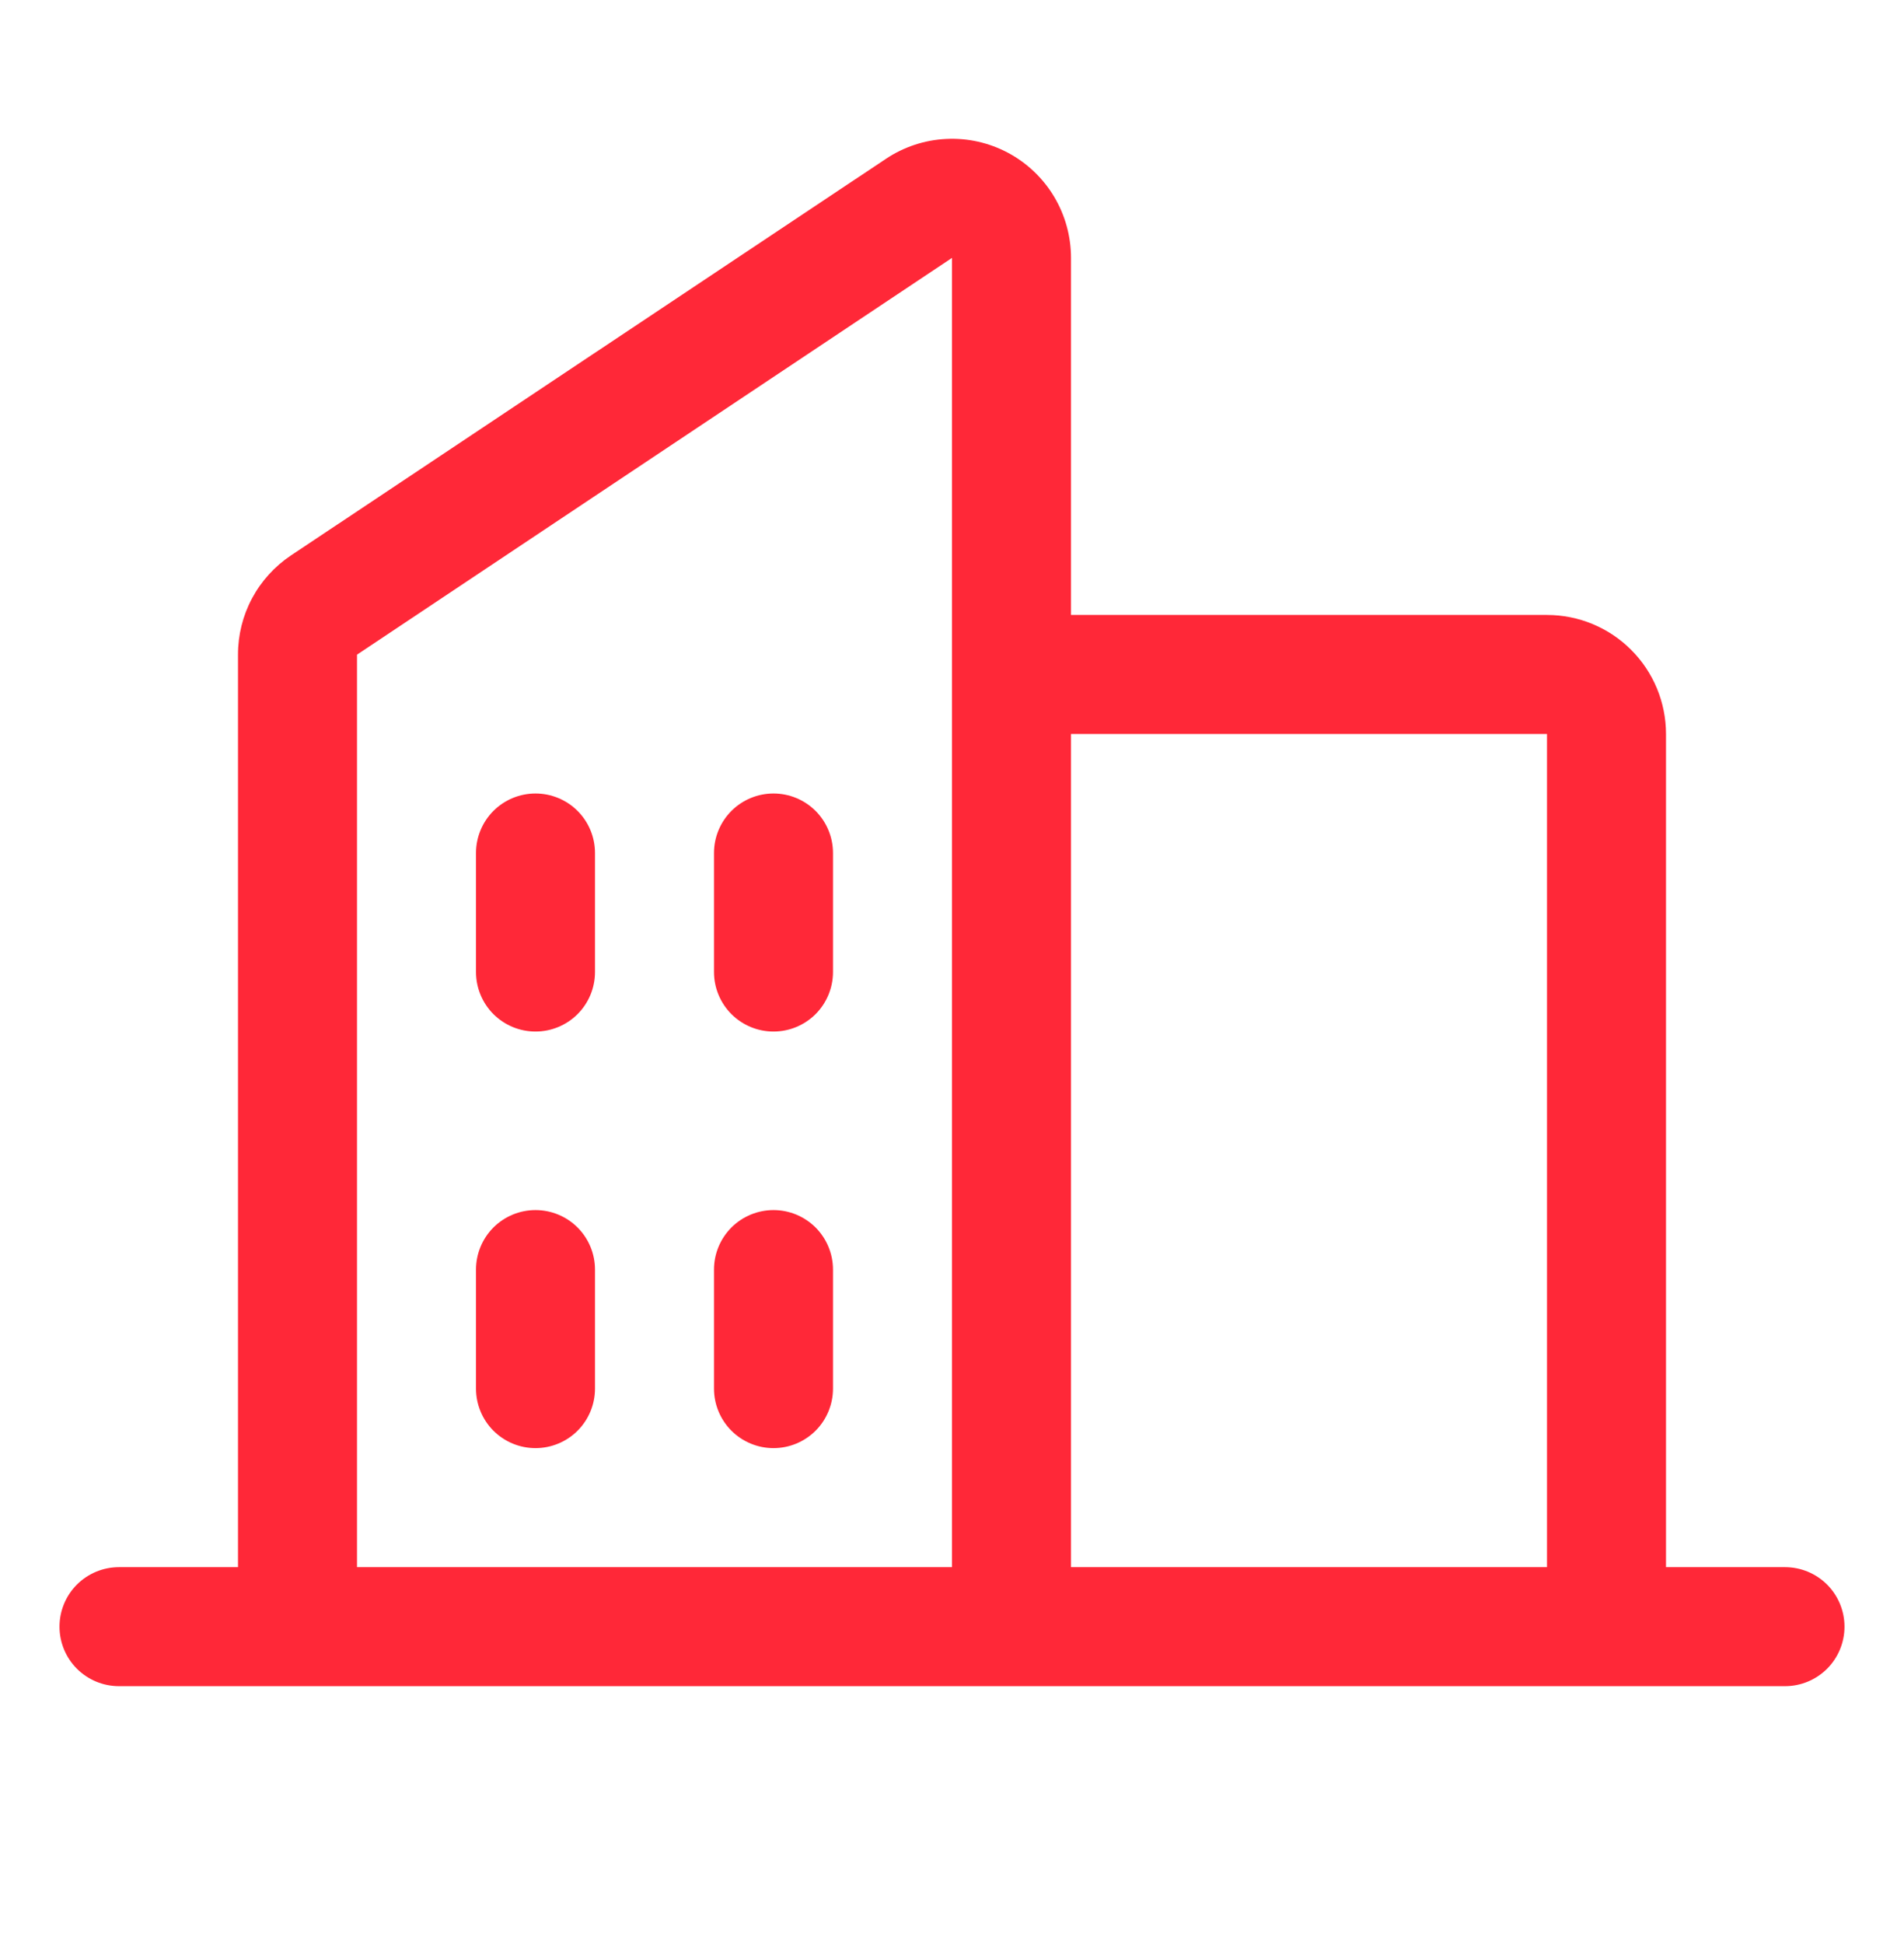 <?xml version="1.0" encoding="UTF-8"?> <svg xmlns="http://www.w3.org/2000/svg" width="48" height="49" viewBox="0 0 48 49" fill="none"> <path d="M45 39.5H42V18.5C42 17.704 41.684 16.941 41.121 16.379C40.559 15.816 39.796 15.5 39 15.5H27V6.5C27 5.957 26.853 5.424 26.574 4.957C26.295 4.491 25.895 4.11 25.416 3.853C24.937 3.597 24.397 3.475 23.855 3.502C23.312 3.528 22.787 3.701 22.335 4.003L7.335 14C6.924 14.274 6.586 14.647 6.353 15.083C6.12 15.519 5.999 16.007 6 16.501V39.5H3C2.602 39.5 2.221 39.658 1.939 39.939C1.658 40.221 1.5 40.602 1.5 41C1.5 41.398 1.658 41.779 1.939 42.061C2.221 42.342 2.602 42.5 3 42.5H45C45.398 42.5 45.779 42.342 46.061 42.061C46.342 41.779 46.5 41.398 46.5 41C46.5 40.602 46.342 40.221 46.061 39.939C45.779 39.658 45.398 39.5 45 39.5ZM39 18.5V39.5H27V18.5H39ZM9 16.501L24 6.5V39.5H9V16.501ZM21 21.5V24.5C21 24.898 20.842 25.279 20.561 25.561C20.279 25.842 19.898 26 19.5 26C19.102 26 18.721 25.842 18.439 25.561C18.158 25.279 18 24.898 18 24.5V21.5C18 21.102 18.158 20.721 18.439 20.439C18.721 20.158 19.102 20 19.5 20C19.898 20 20.279 20.158 20.561 20.439C20.842 20.721 21 21.102 21 21.5ZM15 21.5V24.5C15 24.898 14.842 25.279 14.561 25.561C14.279 25.842 13.898 26 13.5 26C13.102 26 12.721 25.842 12.439 25.561C12.158 25.279 12 24.898 12 24.5V21.5C12 21.102 12.158 20.721 12.439 20.439C12.721 20.158 13.102 20 13.5 20C13.898 20 14.279 20.158 14.561 20.439C14.842 20.721 15 21.102 15 21.5ZM15 32V35C15 35.398 14.842 35.779 14.561 36.061C14.279 36.342 13.898 36.5 13.5 36.5C13.102 36.5 12.721 36.342 12.439 36.061C12.158 35.779 12 35.398 12 35V32C12 31.602 12.158 31.221 12.439 30.939C12.721 30.658 13.102 30.5 13.5 30.5C13.898 30.5 14.279 30.658 14.561 30.939C14.842 31.221 15 31.602 15 32ZM21 32V35C21 35.398 20.842 35.779 20.561 36.061C20.279 36.342 19.898 36.5 19.5 36.5C19.102 36.5 18.721 36.342 18.439 36.061C18.158 35.779 18 35.398 18 35V32C18 31.602 18.158 31.221 18.439 30.939C18.721 30.658 19.102 30.5 19.5 30.5C19.898 30.5 20.279 30.658 20.561 30.939C20.842 31.221 21 31.602 21 32Z" fill="#FF2838"></path> </svg> 